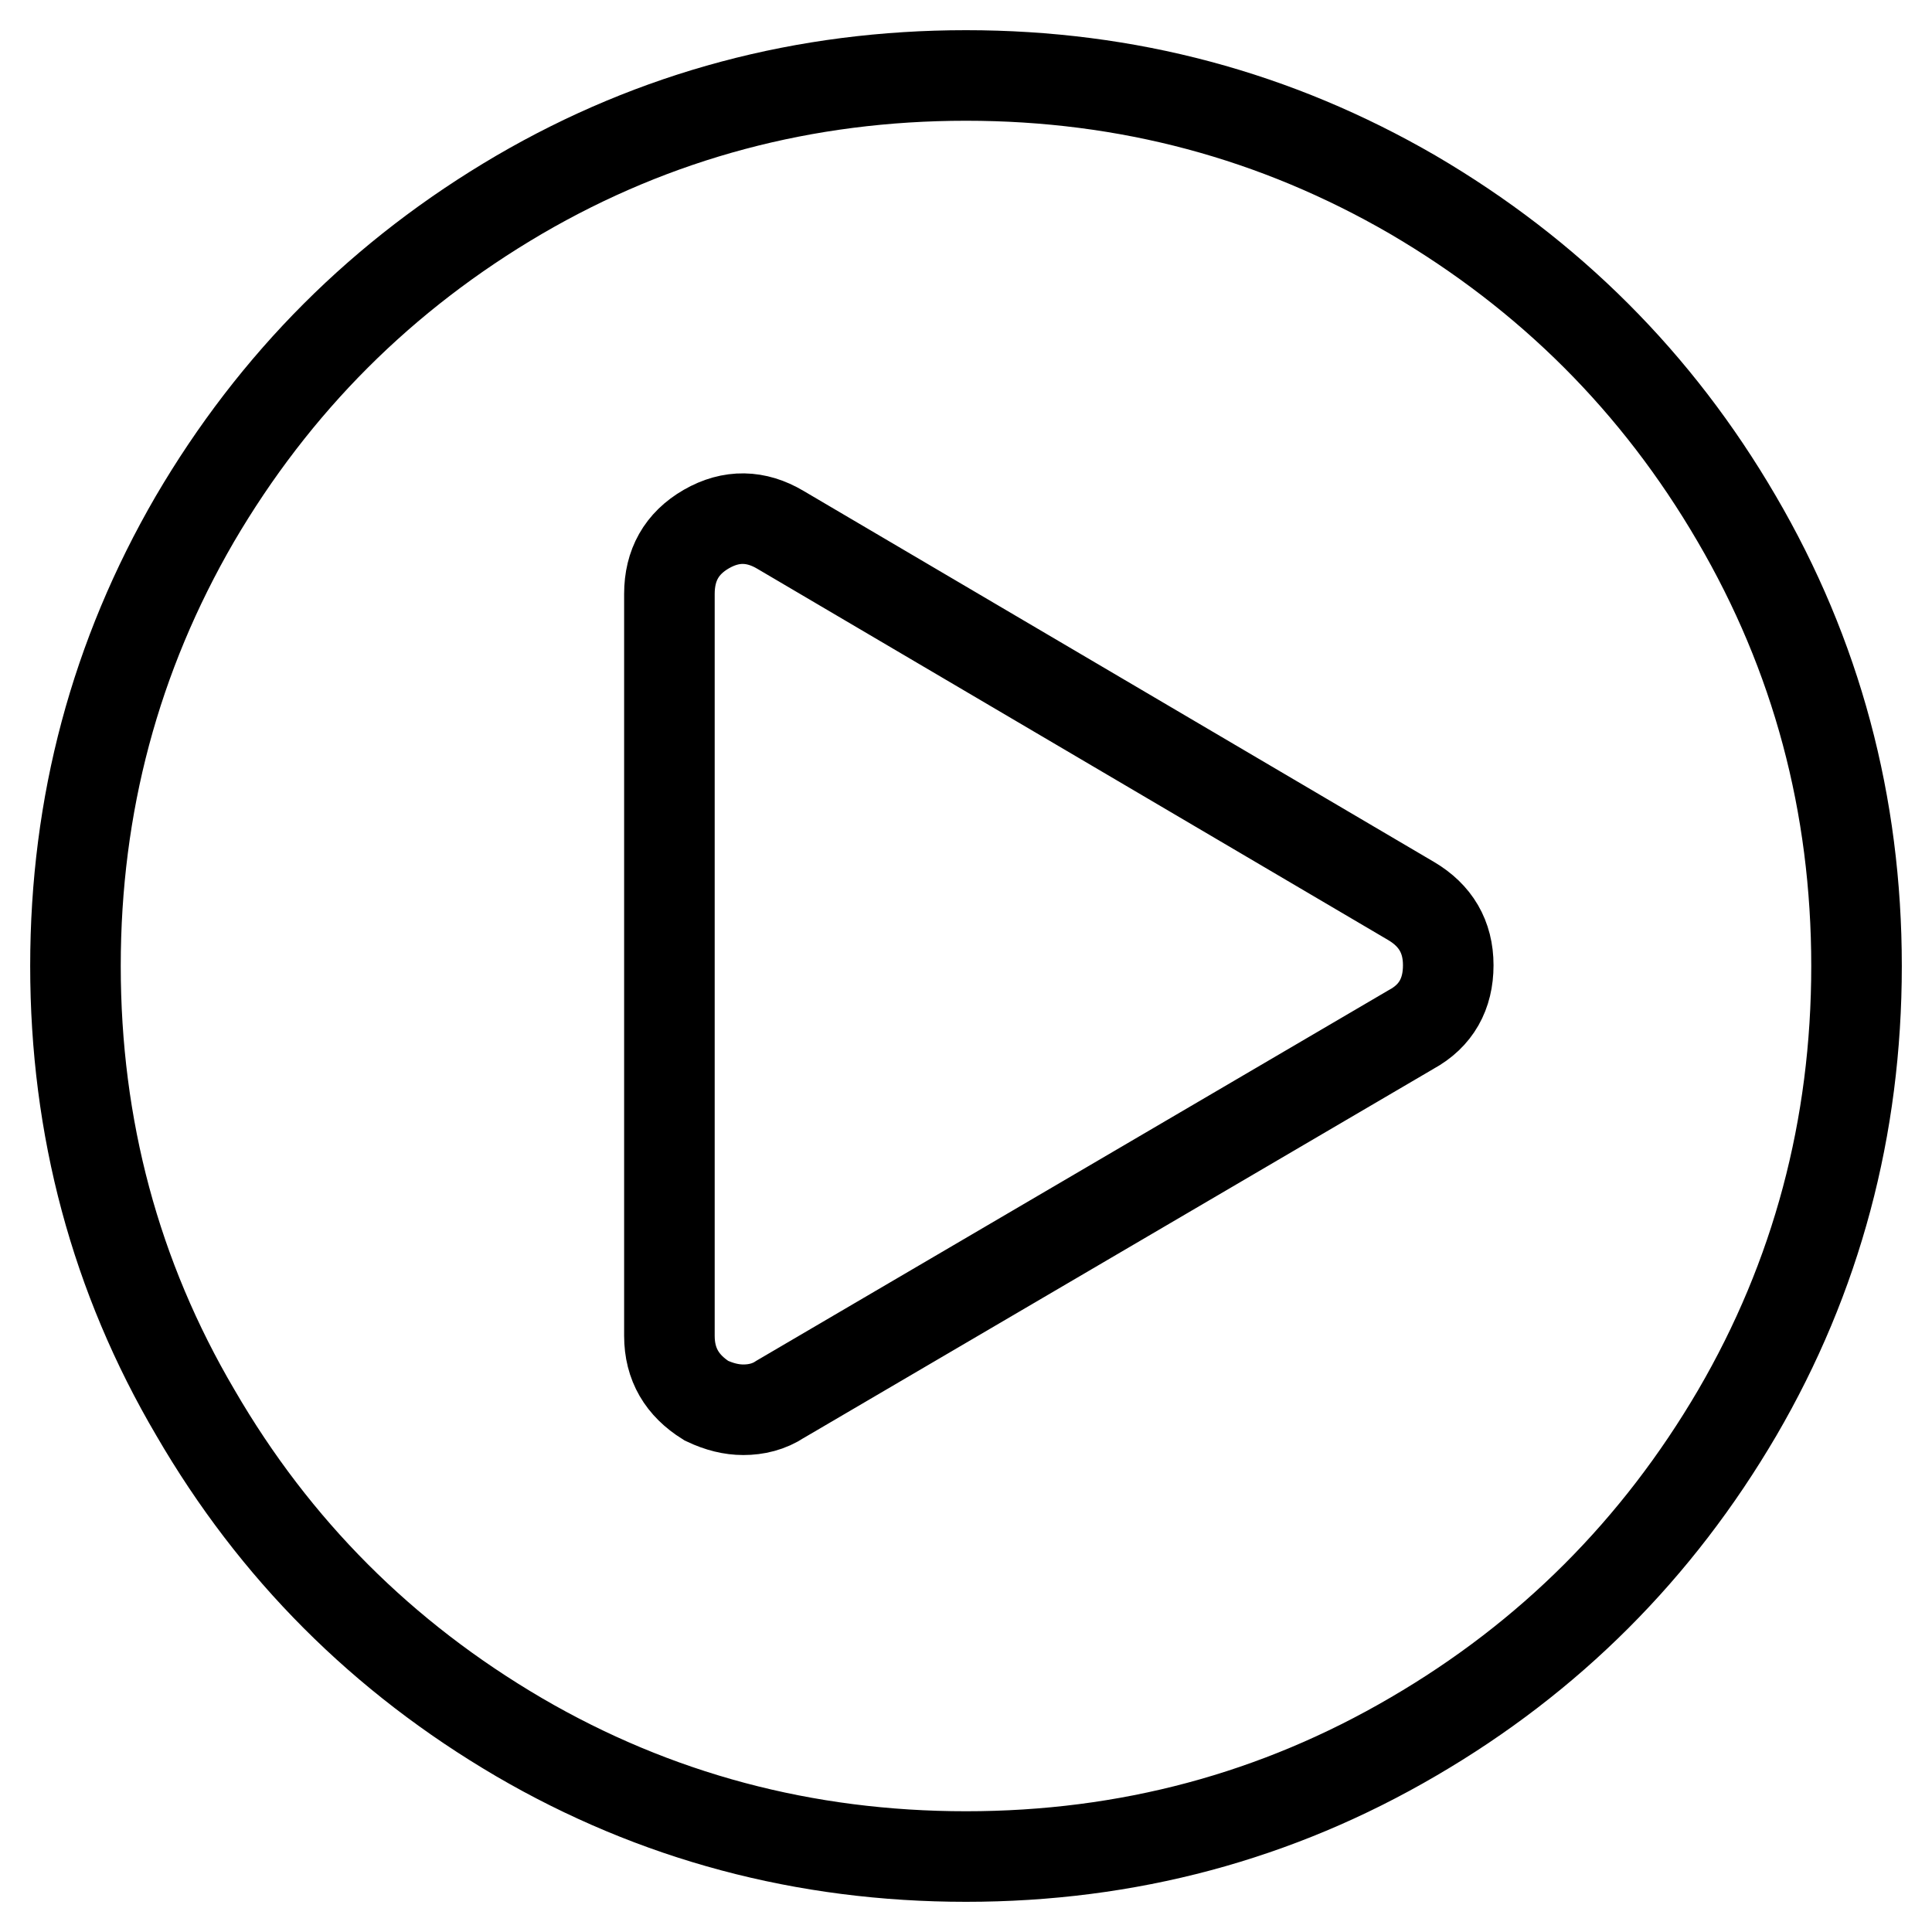 <?xml version="1.0" encoding="utf-8"?>
<!-- Svg Vector Icons : http://www.onlinewebfonts.com/icon -->
<!DOCTYPE svg PUBLIC "-//W3C//DTD SVG 1.1//EN" "http://www.w3.org/Graphics/SVG/1.1/DTD/svg11.dtd">
<svg version="1.1" xmlns="http://www.w3.org/2000/svg" xmlns:xlink="http://www.w3.org/1999/xlink" x="0px" y="0px" viewBox="0 0 256 256" enable-background="new 0 0 256 256" xml:space="preserve">
<g> <path stroke-width="12" fill-opacity="0" stroke="#000000"  d="M68.8,25.8C86.8,15.3,106.6,10,128,10c21.4,0,41.1,5.3,59.2,15.8c18.1,10.6,32.4,24.9,42.9,42.9 C240.7,86.8,246,106.6,246,128s-5.3,41.2-15.8,59.2c-10.6,18.1-24.9,32.4-42.9,42.9C169.2,240.7,149.4,246,128,246 s-41.2-5.3-59.2-15.8c-18.1-10.6-32.4-24.9-42.9-43C15.3,169.2,10,149.4,10,128c0-21.4,5.3-41.1,15.8-59.2 C36.4,50.7,50.7,36.4,68.8,25.8z M187,136.4c3.3-1.8,4.9-4.7,4.9-8.5c0-3.8-1.7-6.6-4.9-8.5l-83.6-49.2c-3.2-1.9-6.5-2-9.8-0.1 c-3.3,1.9-4.9,4.8-4.9,8.6v98.3c0,3.8,1.7,6.6,4.9,8.6c1.7,0.8,3.3,1.2,4.9,1.2c1.7,0,3.4-0.4,4.9-1.4L187,136.4L187,136.4z"/></g>
</svg>